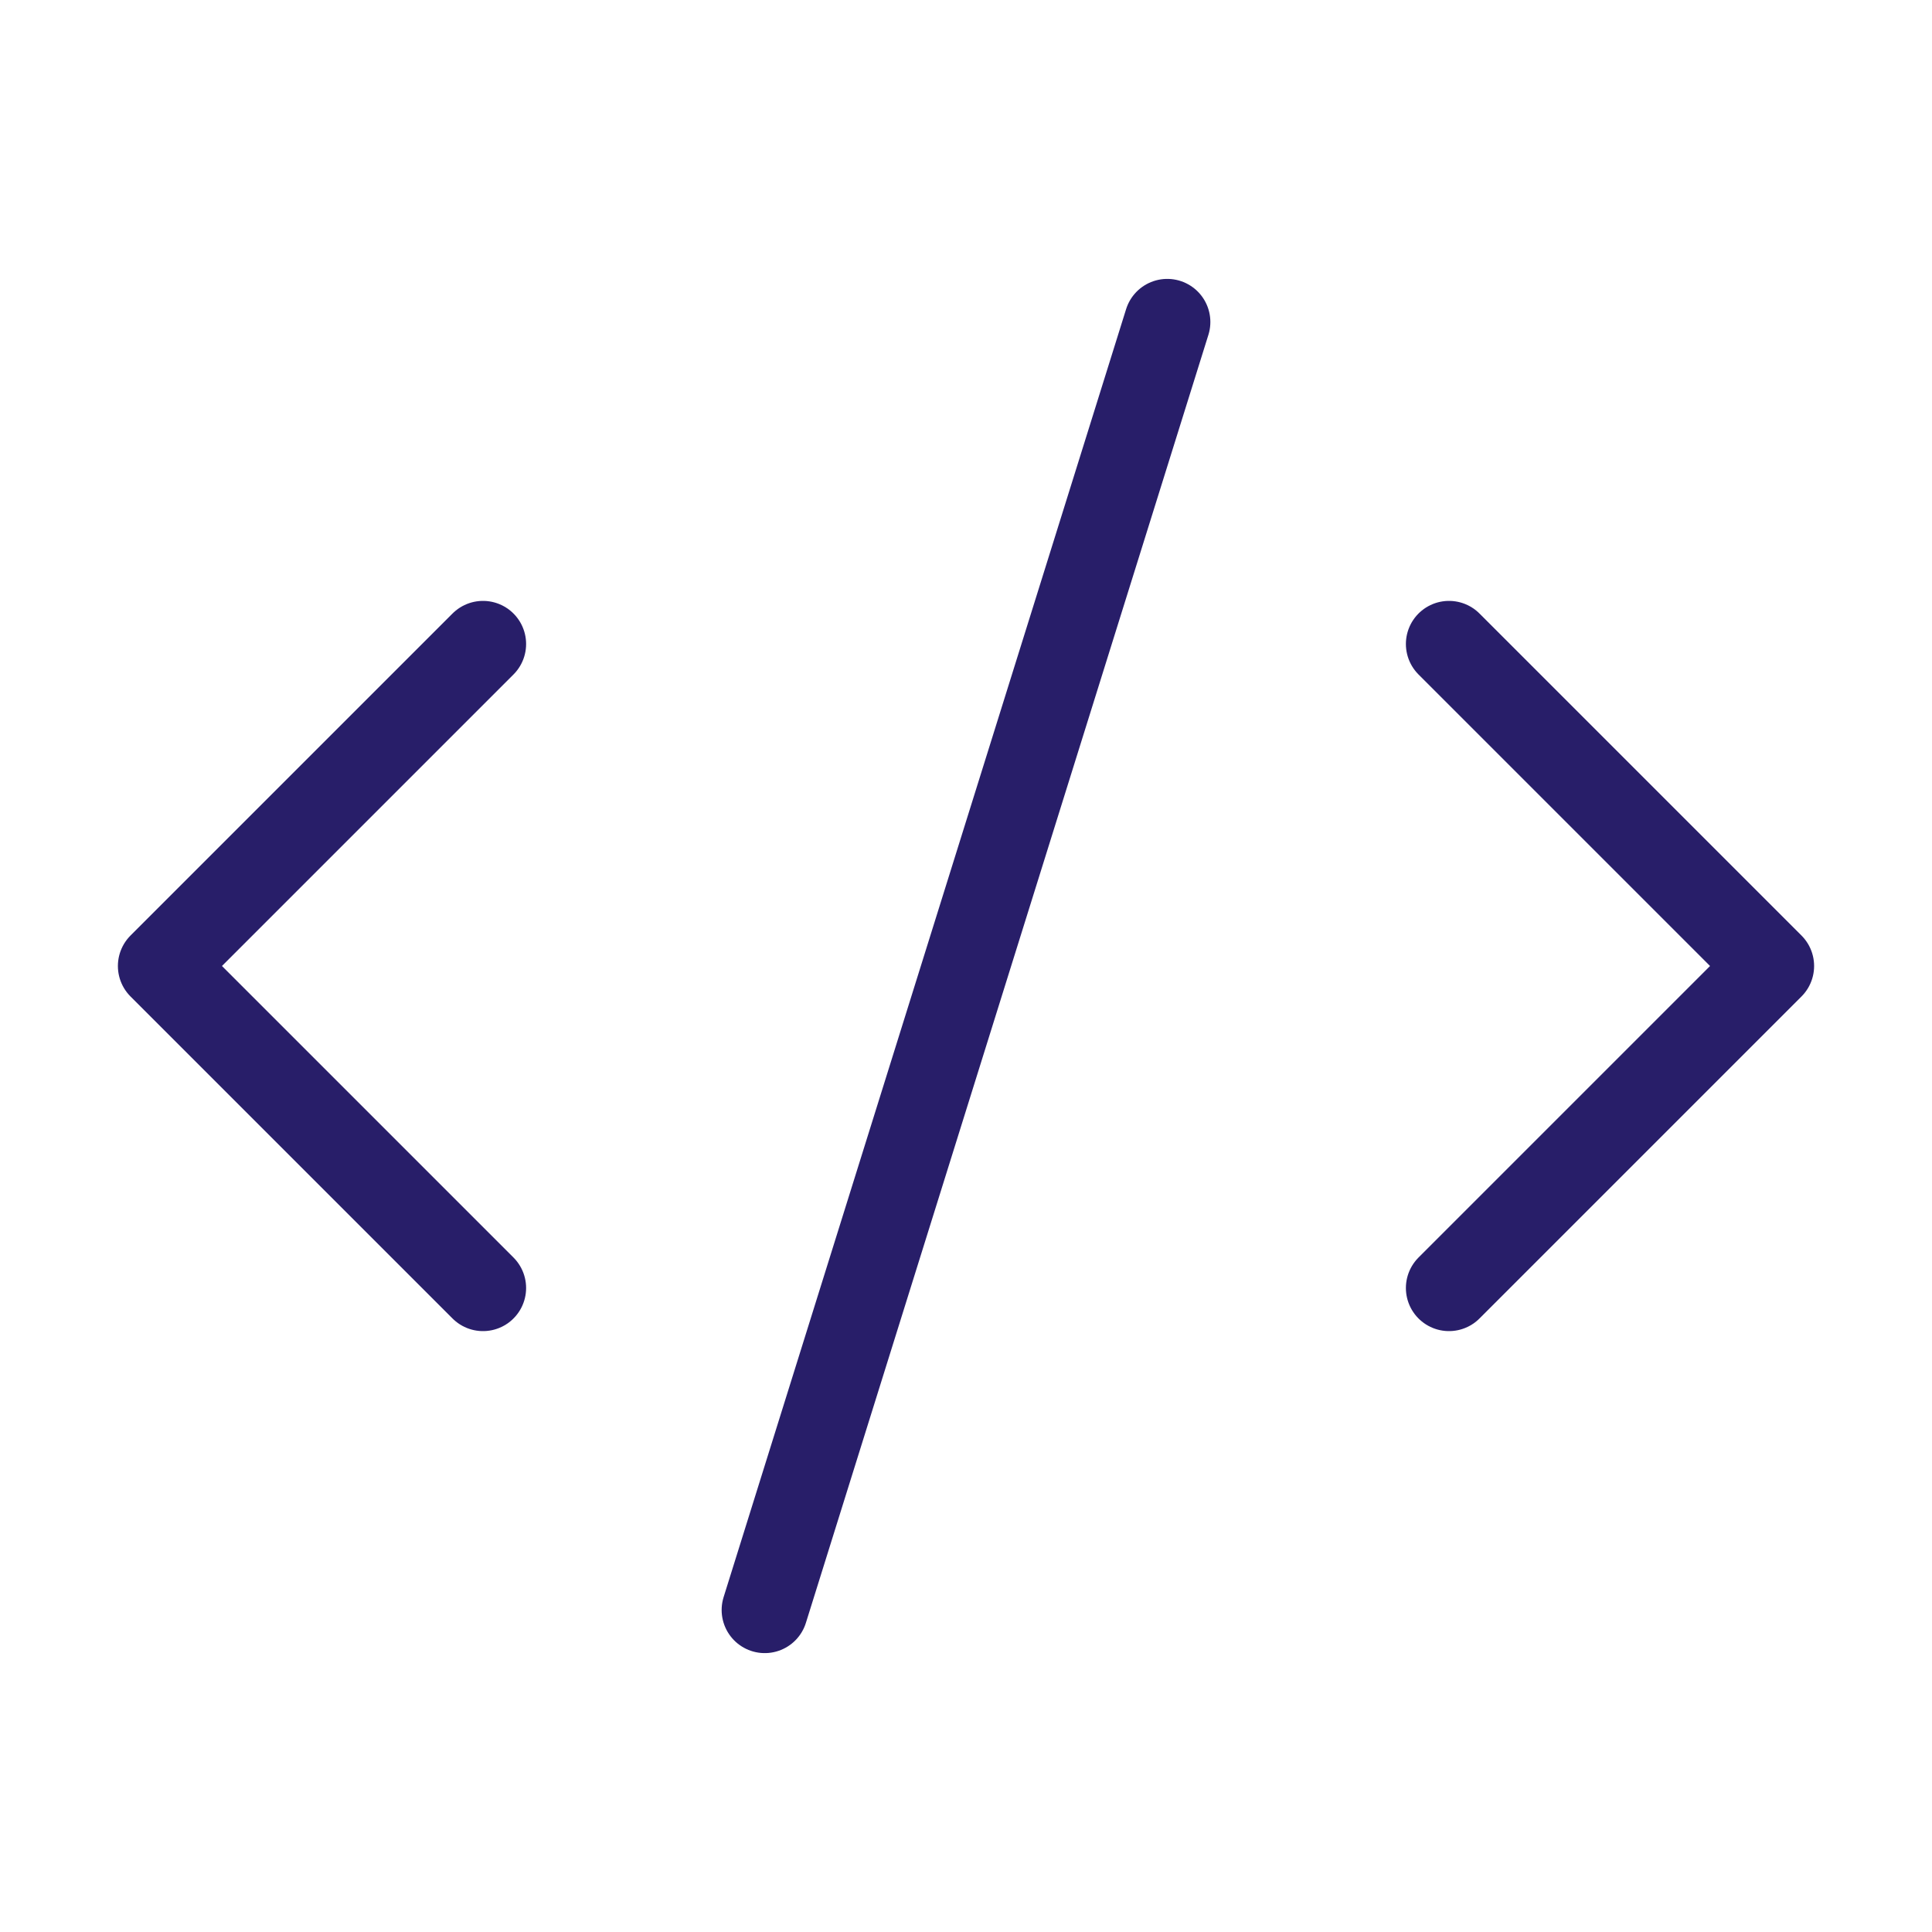 <svg xmlns="http://www.w3.org/2000/svg" width="28" height="28" viewBox="0 0 24 24" fill="none" stroke="#281e69" stroke-width="1.071" stroke-linecap="round" stroke-linejoin="round" class="lucide lucide-code-xml-icon lucide-code-xml"><path d="m18 16 4-4-4-4"/><path d="m6 8-4 4 4 4"/><path d="m14.5 4-5 16"/></svg>